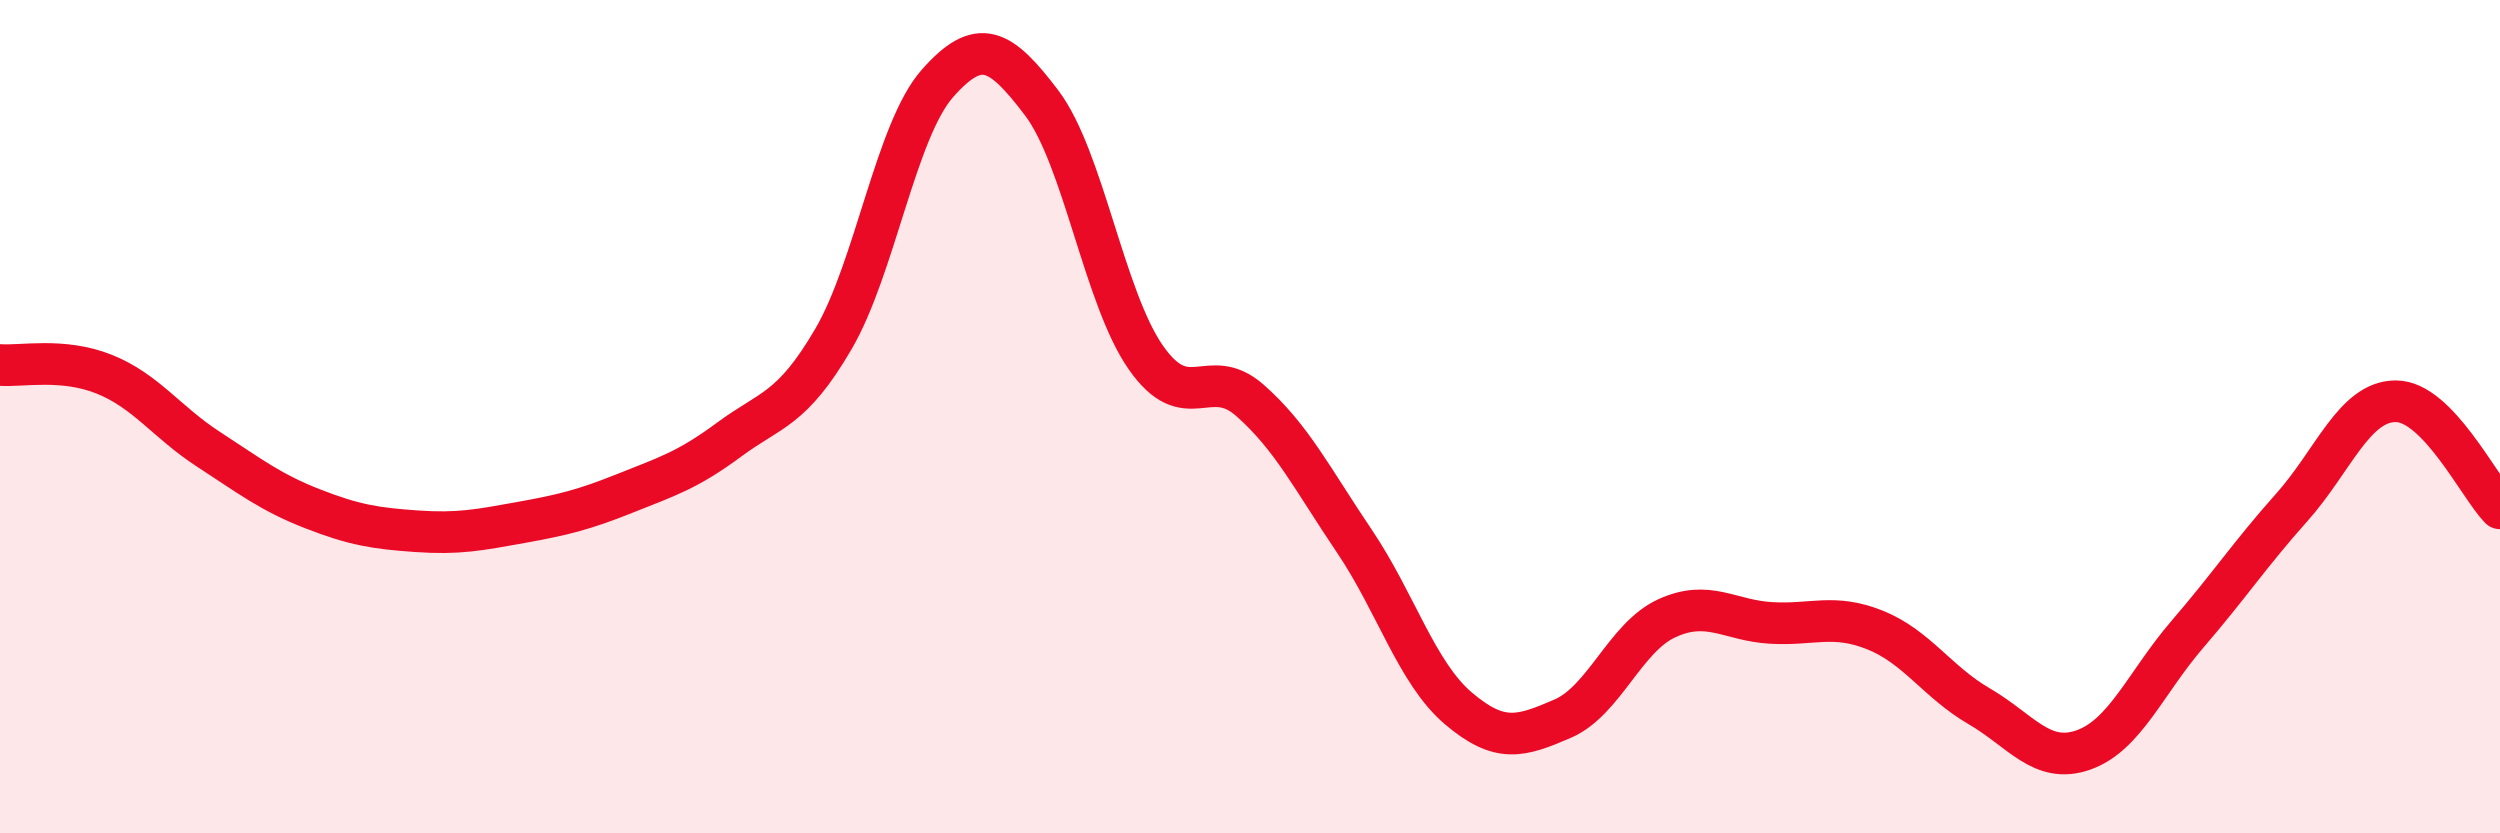 
    <svg width="60" height="20" viewBox="0 0 60 20" xmlns="http://www.w3.org/2000/svg">
      <path
        d="M 0,8.76 C 0.5,8.8 1.5,8.58 2.5,8.98 C 3.5,9.38 4,10.13 5,10.78 C 6,11.43 6.5,11.82 7.5,12.21 C 8.5,12.6 9,12.68 10,12.75 C 11,12.82 11.5,12.72 12.5,12.54 C 13.5,12.36 14,12.24 15,11.84 C 16,11.44 16.5,11.29 17.5,10.55 C 18.5,9.81 19,9.85 20,8.14 C 21,6.43 21.5,3.13 22.5,2 C 23.5,0.87 24,1.15 25,2.47 C 26,3.79 26.5,7.15 27.5,8.58 C 28.5,10.01 29,8.73 30,9.61 C 31,10.49 31.5,11.5 32.5,12.98 C 33.5,14.46 34,16.15 35,17 C 36,17.85 36.5,17.68 37.5,17.25 C 38.5,16.82 39,15.3 40,14.84 C 41,14.38 41.5,14.89 42.5,14.95 C 43.5,15.01 44,14.72 45,15.12 C 46,15.52 46.5,16.37 47.5,16.95 C 48.5,17.53 49,18.35 50,18 C 51,17.65 51.5,16.38 52.5,15.22 C 53.5,14.06 54,13.3 55,12.18 C 56,11.06 56.5,9.63 57.5,9.63 C 58.5,9.63 59.5,11.69 60,12.2L60 20L0 20Z"
        fill="#EB0A25"
        opacity="0.1"
        stroke-linecap="round"
        stroke-linejoin="round"
      />
      <path
        d="M 0,8.76 C 0.5,8.8 1.5,8.58 2.5,8.98 C 3.5,9.38 4,10.13 5,10.78 C 6,11.43 6.5,11.82 7.5,12.21 C 8.5,12.6 9,12.68 10,12.75 C 11,12.82 11.5,12.72 12.5,12.54 C 13.5,12.36 14,12.24 15,11.84 C 16,11.44 16.5,11.29 17.5,10.55 C 18.5,9.81 19,9.85 20,8.14 C 21,6.43 21.5,3.13 22.5,2 C 23.5,0.87 24,1.15 25,2.47 C 26,3.79 26.5,7.15 27.5,8.58 C 28.5,10.01 29,8.73 30,9.61 C 31,10.49 31.5,11.5 32.5,12.98 C 33.5,14.46 34,16.15 35,17 C 36,17.85 36.5,17.68 37.5,17.25 C 38.5,16.82 39,15.3 40,14.84 C 41,14.38 41.5,14.89 42.5,14.95 C 43.5,15.01 44,14.72 45,15.12 C 46,15.52 46.5,16.37 47.5,16.95 C 48.5,17.53 49,18.35 50,18 C 51,17.65 51.5,16.38 52.5,15.22 C 53.5,14.06 54,13.3 55,12.18 C 56,11.06 56.5,9.63 57.5,9.63 C 58.5,9.63 59.5,11.69 60,12.2"
        stroke="#EB0A25"
        stroke-width="1"
        fill="none"
        stroke-linecap="round"
        stroke-linejoin="round"
      />
    </svg>
  